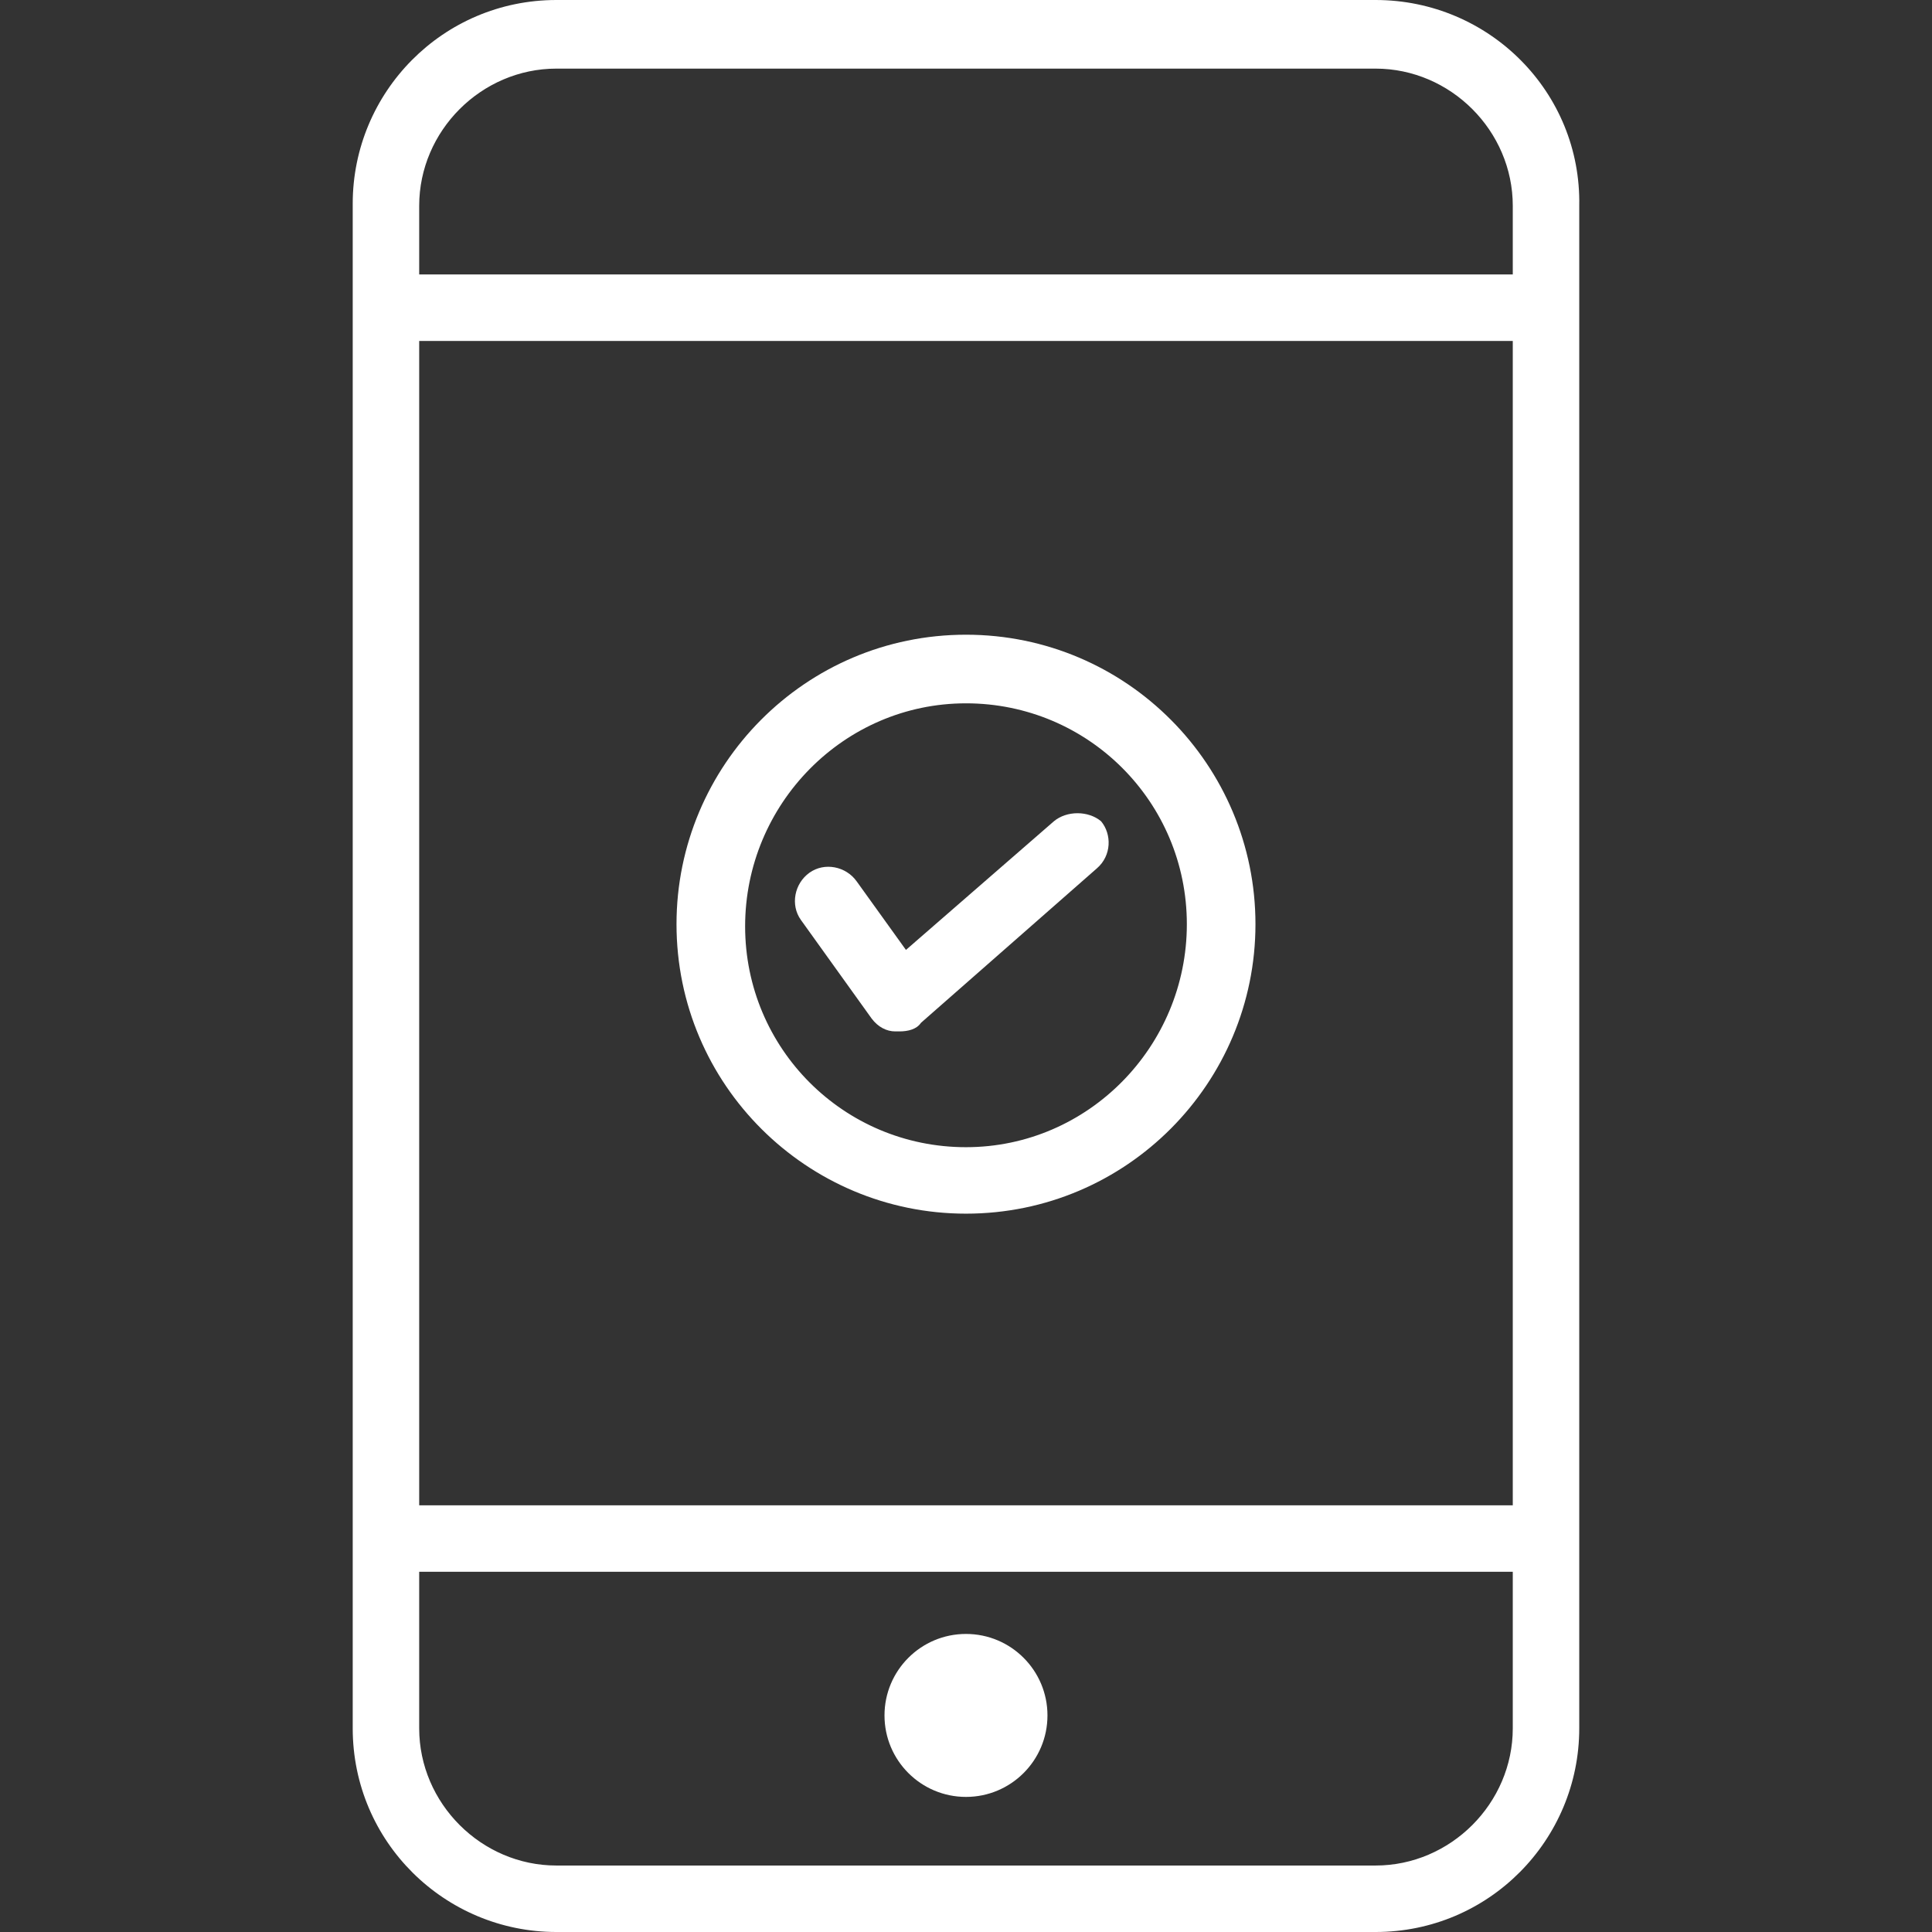 <?xml version="1.0" encoding="iso-8859-1"?>
<!-- Generator: Adobe Illustrator 19.0.0, SVG Export Plug-In . SVG Version: 6.00 Build 0)  -->
<svg fill="#fff" version="1.1" id="Capa_1" xmlns="http://www.w3.org/2000/svg" xmlns:xlink="http://www.w3.org/1999/xlink" x="0px" y="0px"
	 viewBox="0 0 360.4 360.4" style="enable-background:new 0 0 360.4 360.4;" xml:space="preserve">
<rect x="0" y="0" width="360.4" height="360.4" fill="#333333" stroke="none"/>
<g>
	<g>
		<path d="M256.597,0h-152.8c-21.2,0-38,17.2-38,38v284.4c0,21.2,17.2,38,38,38h152.8c21.2,0,38-17.2,38-38v-284
			C294.997,17.2,277.797,0,256.597,0z M282.197,322.4c0,14-11.6,25.6-25.6,25.6h-152.8c-14,0-25.6-11.6-25.6-25.6v-29.2h204V322.4z
			 M282.197,280.8h-204V63.6h204V280.8z M282.197,51.2h-204V38.4c0-14,11.6-25.6,25.6-25.6h152.8c14,0,25.6,11.6,25.6,25.6V51.2z"/>
	</g>
</g>
<g>
	<g>
		<path d="M205.397,153.2c-2.4-2-6.4-2-8.8,0l-27.6,24l-9.2-12.8c-2-2.8-6-3.6-8.8-1.6s-3.6,6-1.6,8.8l13.2,18.4
			c1.2,1.6,2.8,2.4,4.4,2.4c0.4,0,0.4,0,0.8,0c1.6,0,3.2-0.4,4-1.6l32.8-28.8C207.397,159.6,207.397,155.6,205.397,153.2z"/>
	</g>
</g>
<g>
	<g>
		<path d="M180.197,118.4c-30,0-54,24.4-54,54c0,30,24.4,54,54,54c30,0,54-24.4,54-54C234.197,142.8,210.197,118.4,180.197,118.4z
			 M180.197,214c-22.8,0-41.2-18.4-41.2-41.2c0-22.8,18.4-41.6,41.2-41.6s41.2,18.4,41.2,41.2S202.997,214,180.197,214z"/>
	</g>
</g>
<g>
	<g>
		<circle cx="180.197" cy="320" r="15.2"/>
	</g>
</g>
<g>
</g>
<g>
</g>
<g>
</g>
<g>
</g>
<g>
</g>
<g>
</g>
<g>
</g>
<g>
</g>
<g>
</g>
<g>
</g>
<g>
</g>
<g>
</g>
<g>
</g>
<g>
</g>
<g>
</g>
</svg>
